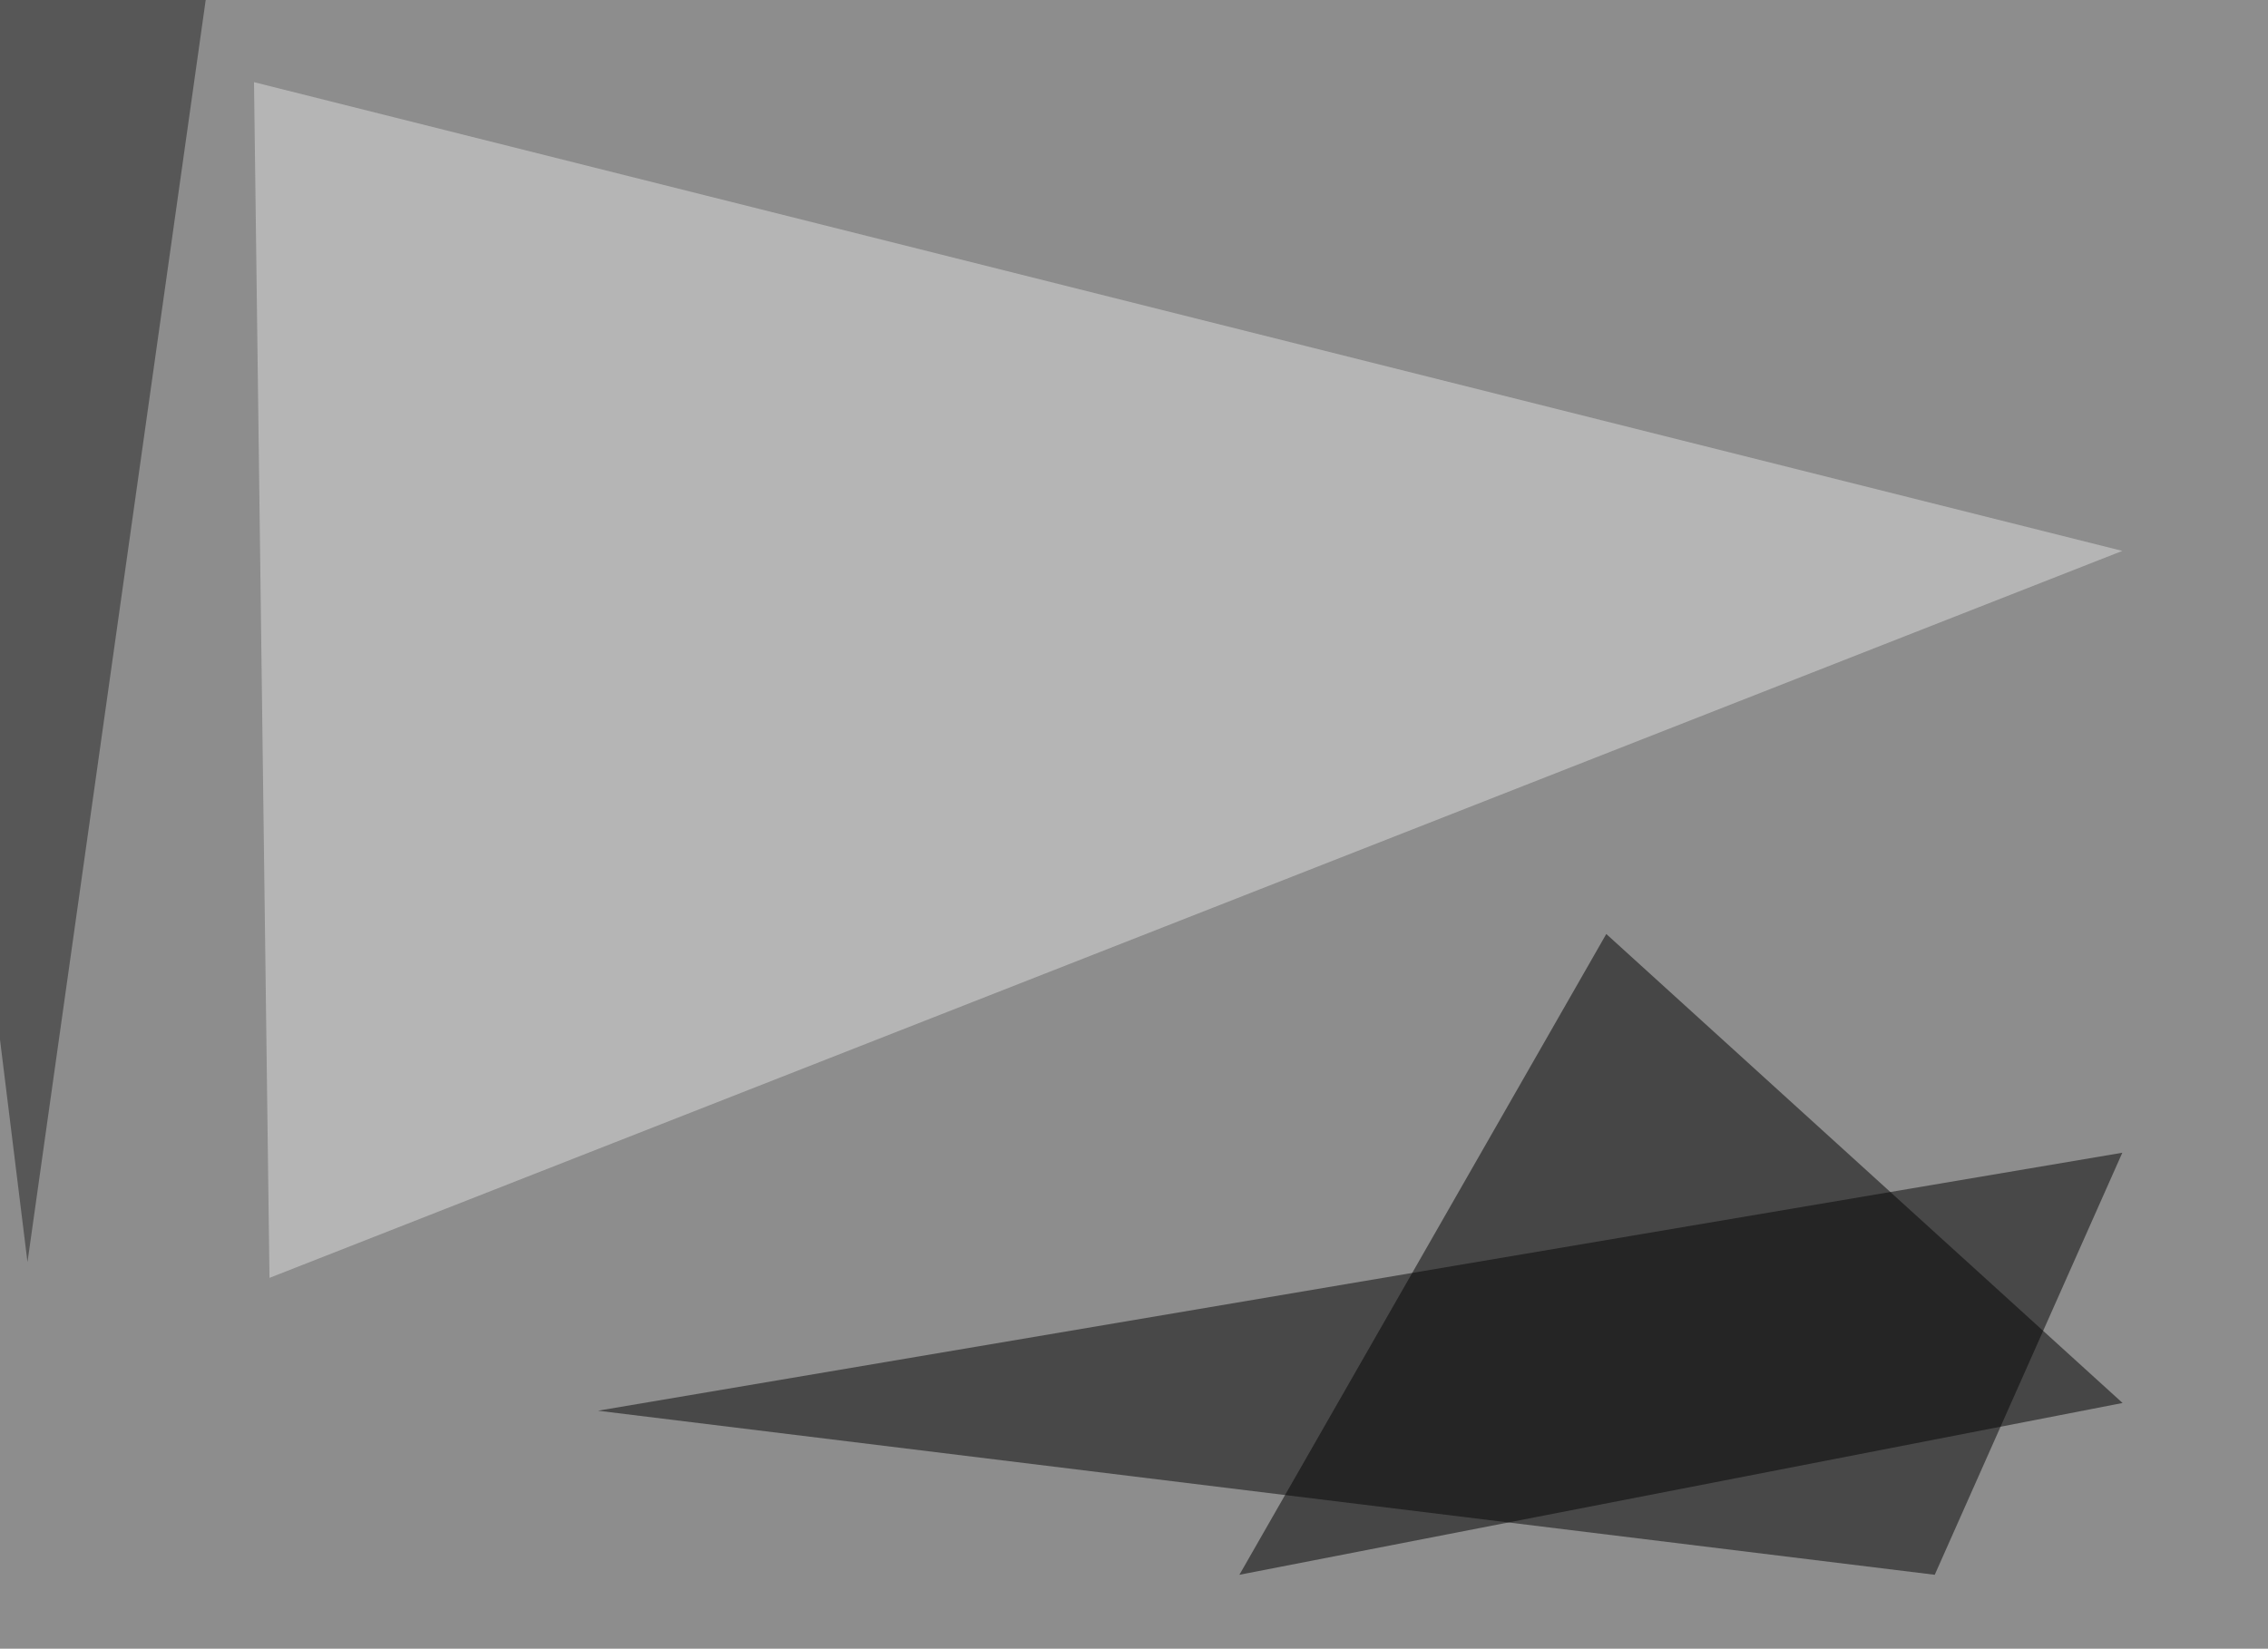<svg xmlns="http://www.w3.org/2000/svg" width="850" height="618" ><filter id="a"><feGaussianBlur stdDeviation="55"/></filter><rect width="100%" height="100%" fill="#8d8d8d"/><g filter="url(#a)"><g fill-opacity=".5"><path d="M602 350.1L464.5 590.3l331-64.4z"/><path fill="#dedede" d="M101 479l694.4-272.5L95.2 30.8z"/><path fill="#232323" d="M10.3 473.1L-45.4 22 83.5-45.4z"/><path fill="#050505" d="M725.1 590.3l-501-61.5 571.3-96.7z"/></g></g></svg>